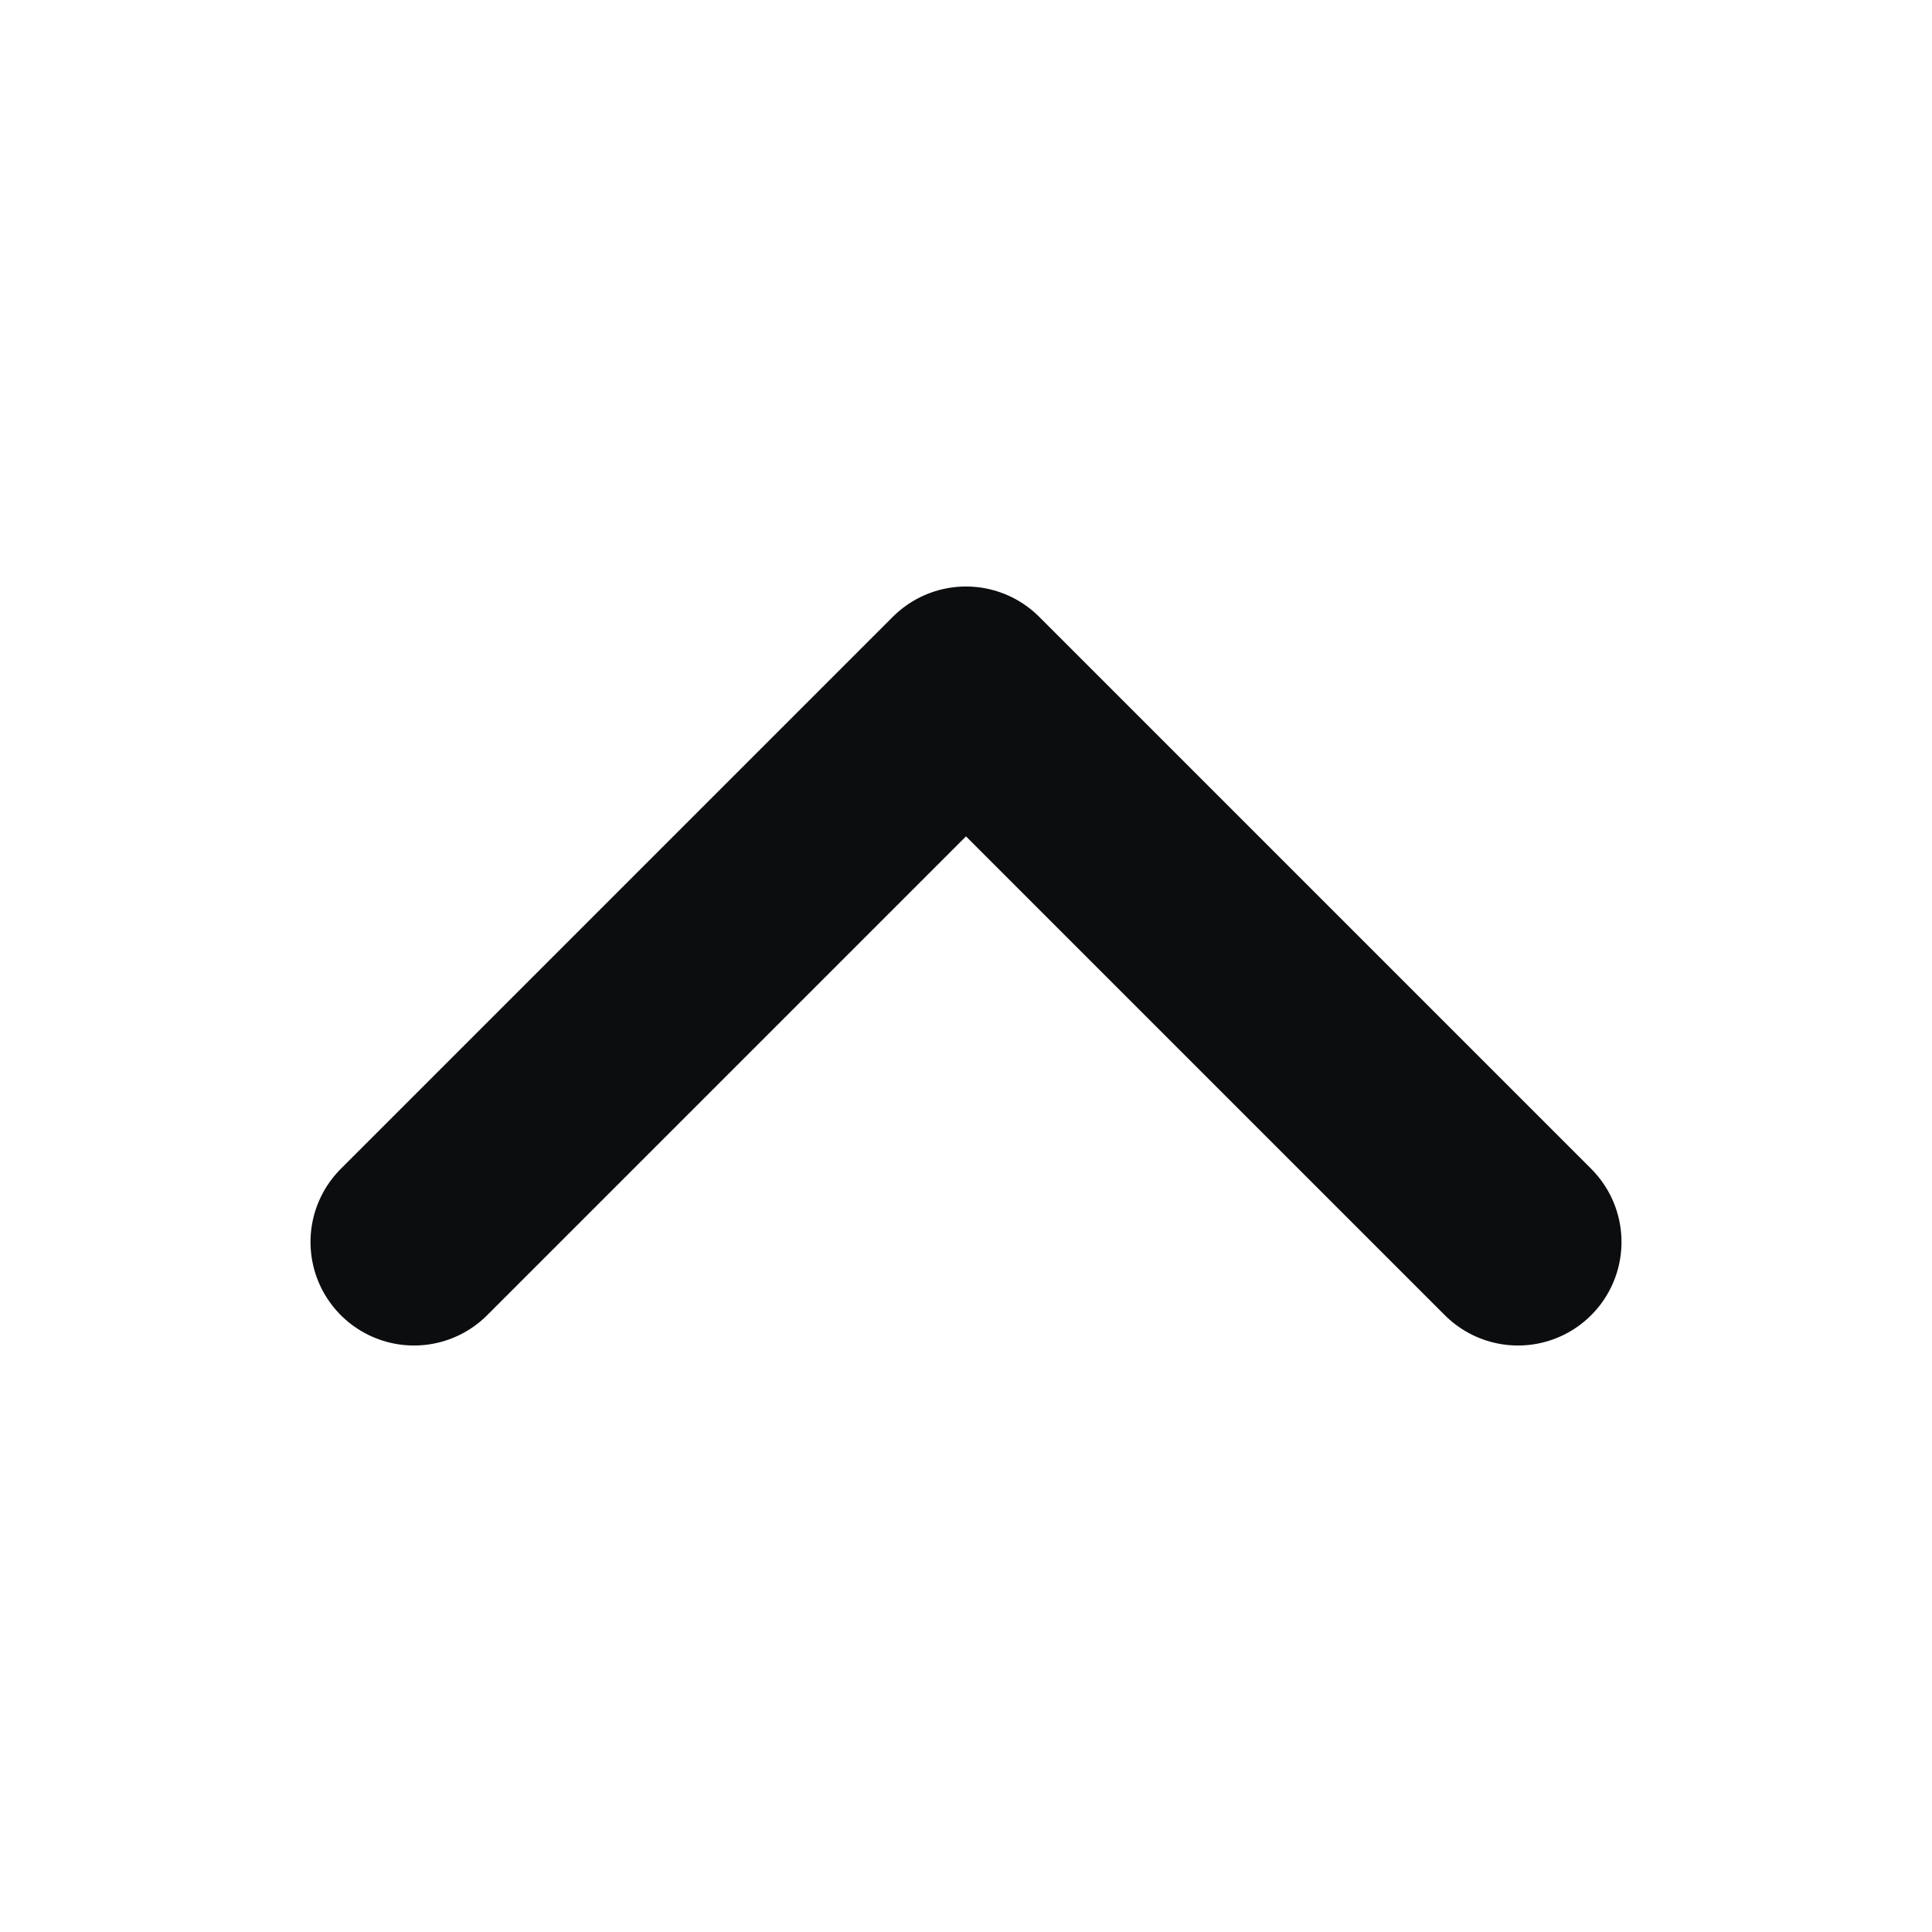 <svg xmlns="http://www.w3.org/2000/svg" width="14" height="14" viewBox="0 0 14 14">
  <rect id="Rectangle" width="14" height="14" fill="none"/>
  <path id="Path5Copy4" d="M8,4,4,0,0,4" transform="translate(3 5)" fill="none" stroke="#0b0d0f" stroke-linecap="round" stroke-linejoin="round" stroke-miterlimit="10" stroke-width="1.5"/>
</svg>
